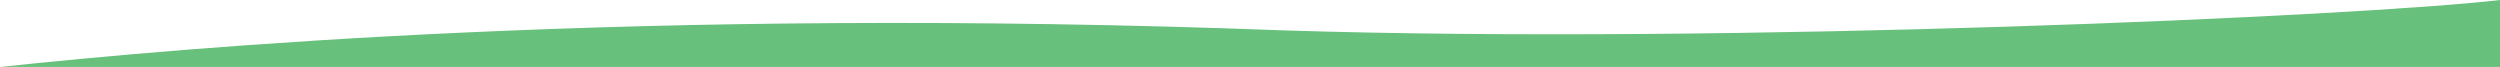 <svg xmlns="http://www.w3.org/2000/svg" xml:space="preserve" width="100%" height="100%" version="1.1" style="shape-rendering:geometricPrecision; text-rendering:geometricPrecision; image-rendering:optimizeQuality; fill-rule:evenodd; clip-rule:evenodd"
viewBox="0 0 6141.29 164.5"
 xmlns:xlink="http://www.w3.org/1999/xlink">
 <defs>
  <style type="text/css">
    .fil0 {fill: #67C07B}
  </style>
 </defs>
 <g id="layer_1">
  <path class="fil0" d="M3155.09 74.68c1097.02,35.14 2647.34,-34.91 2986.2,-74.68l0 164.5 -6141.29 0 0 0c442.22,-46.82 1573.51,-150 3155.09,-89.82z"/>
 </g>
</svg>
